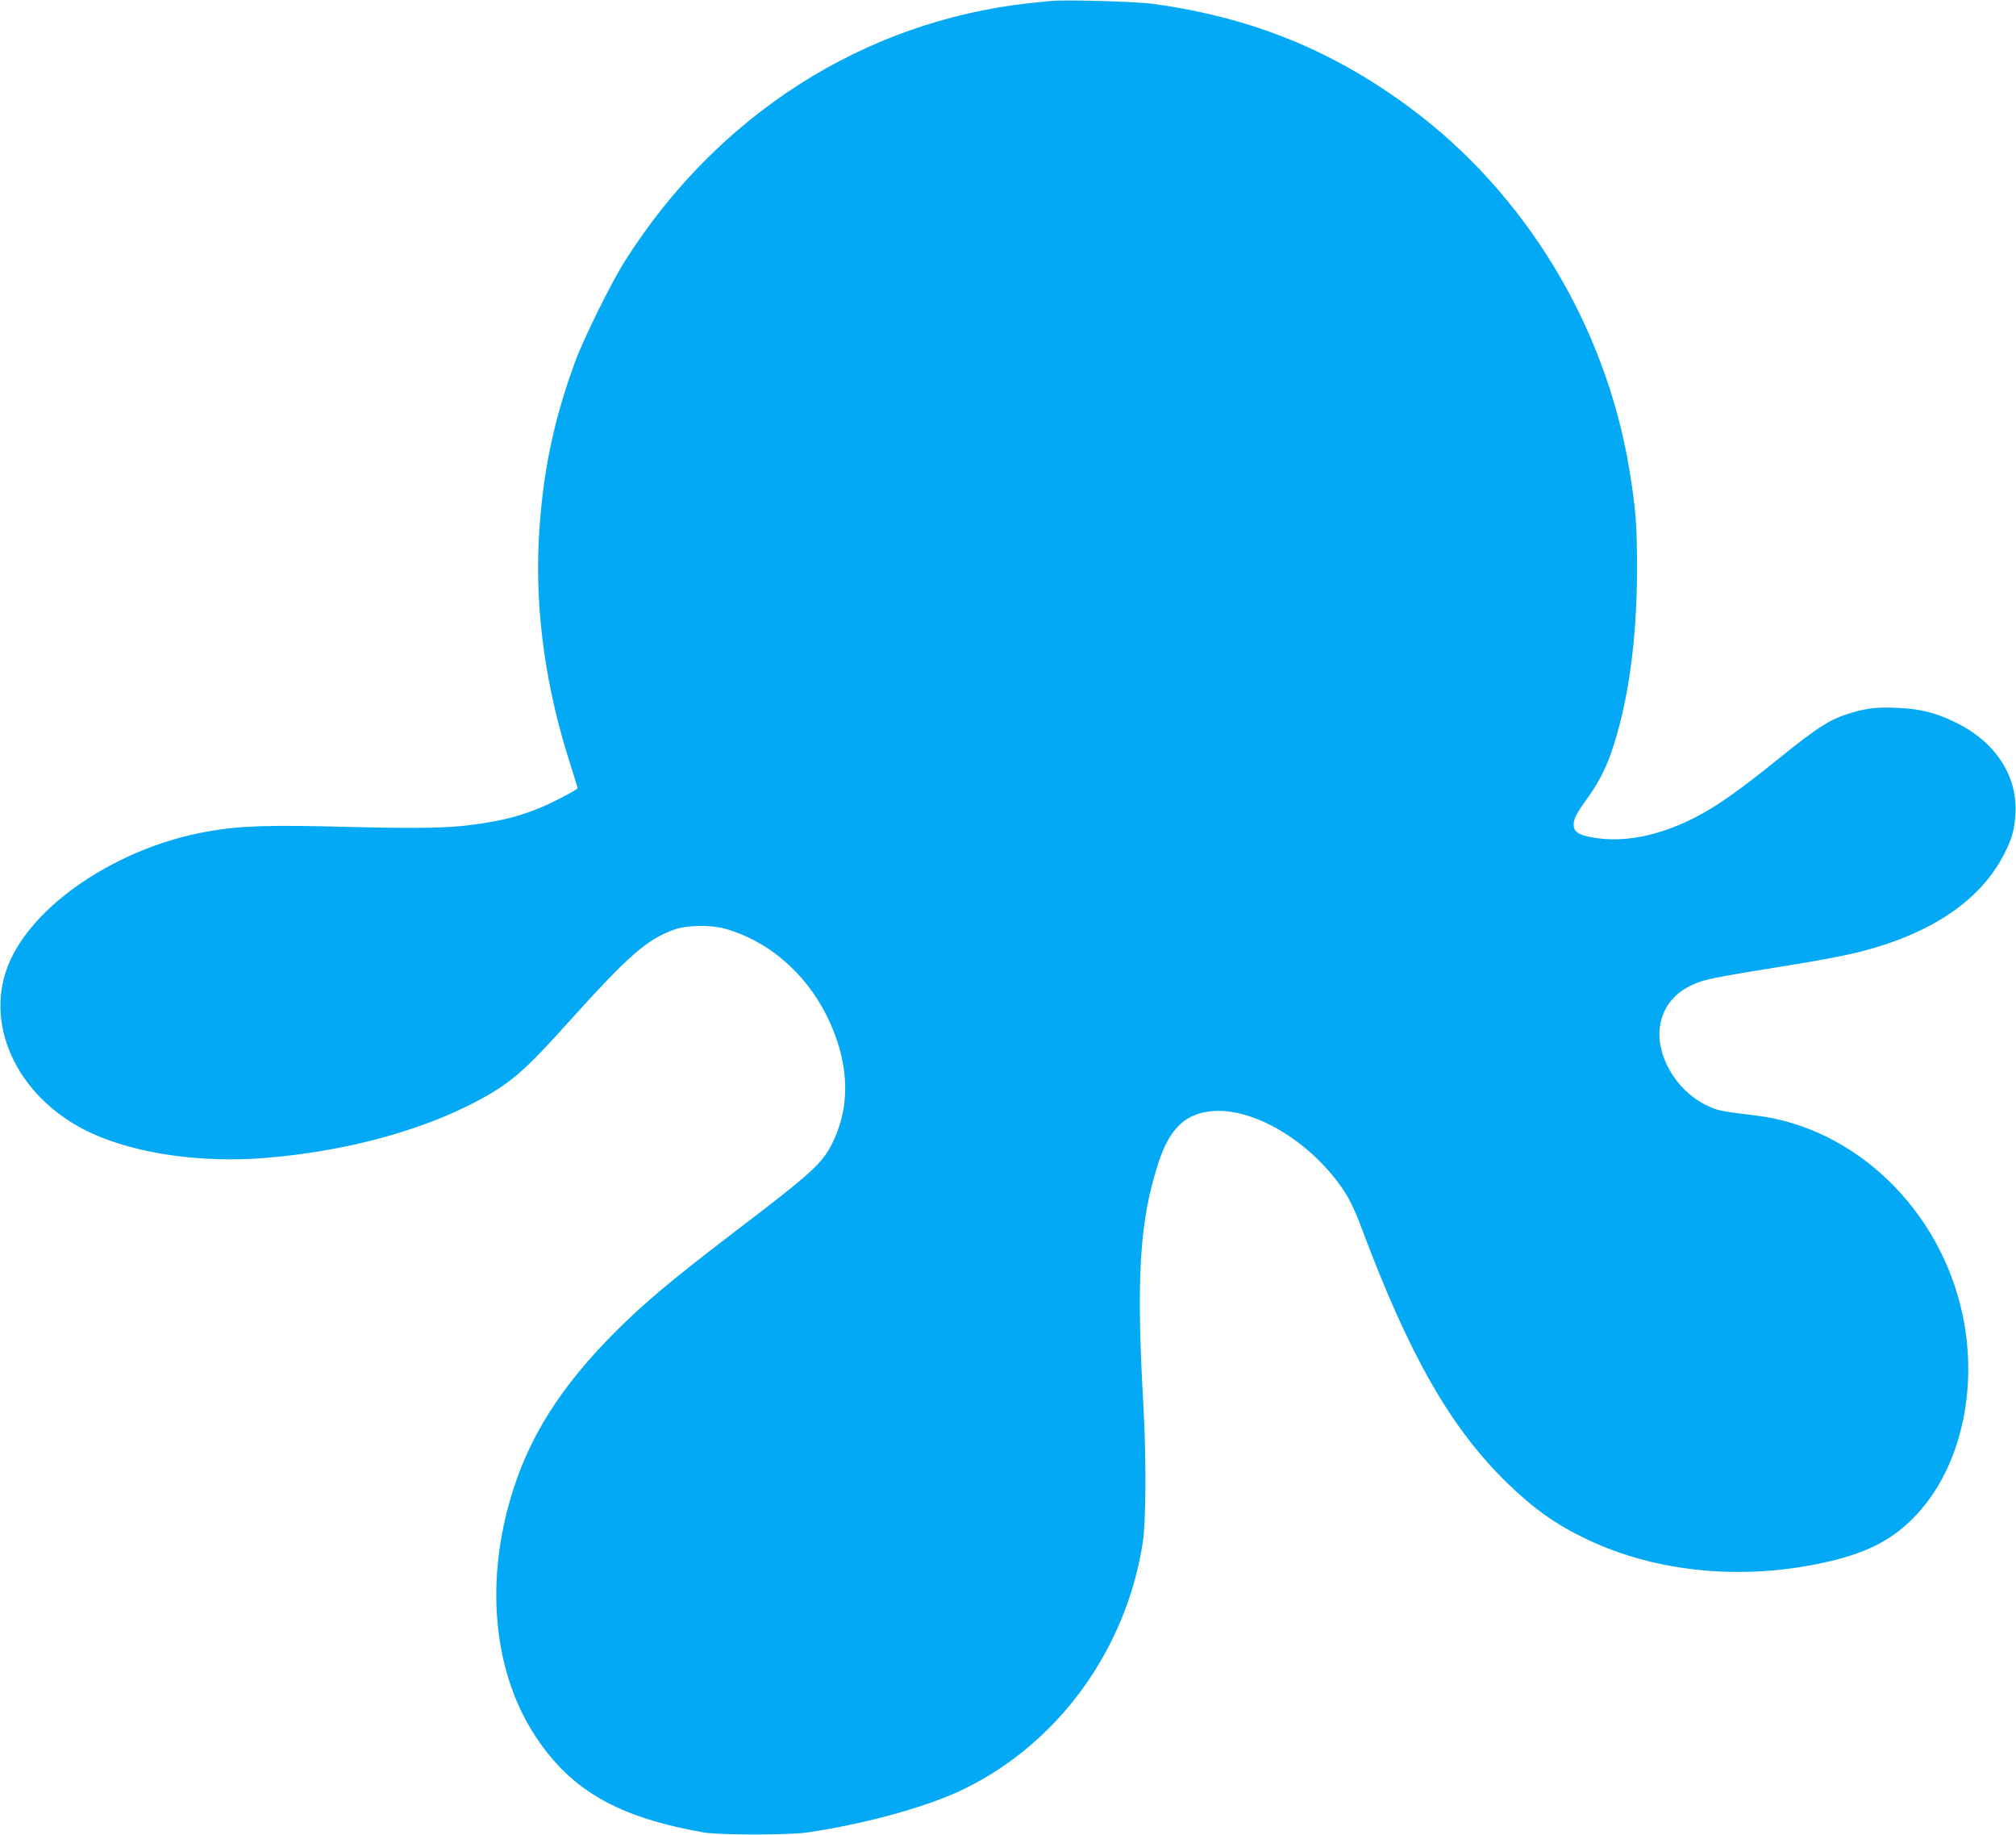 <?xml version="1.0" standalone="no"?>
<!DOCTYPE svg PUBLIC "-//W3C//DTD SVG 20010904//EN"
 "http://www.w3.org/TR/2001/REC-SVG-20010904/DTD/svg10.dtd">
<svg version="1.0" xmlns="http://www.w3.org/2000/svg"
 width="1280pt" height="1165pt" viewBox="0 0 1280 1165"
 preserveAspectRatio="xMidYMid meet">
<g transform="translate(0,1165) scale(0.1,-0.1)"
fill="#03a9f4" stroke="none">
<path d="M6675 11644 c-22 -2 -85 -8 -140 -14 -1051 -116 -1979 -708 -2568
-1638 -85 -134 -262 -492 -315 -637 -140 -380 -209 -720 -231 -1128 -24 -464
45 -953 204 -1441 24 -77 44 -140 42 -141 -30 -23 -163 -92 -227 -118 -121
-50 -205 -74 -338 -97 -209 -36 -368 -42 -887 -29 -506 13 -682 8 -885 -27
-576 -97 -1131 -469 -1281 -858 -152 -394 80 -853 534 -1060 287 -131 697
-189 1104 -156 499 41 971 167 1328 353 222 117 310 192 593 507 386 429 500
528 678 591 74 26 221 29 309 6 273 -73 513 -275 651 -549 144 -287 159 -561
44 -803 -67 -140 -124 -192 -640 -585 -377 -288 -558 -439 -740 -621 -355
-355 -562 -684 -673 -1076 -158 -551 -96 -1107 167 -1501 227 -341 524 -509
1066 -604 101 -17 535 -17 655 0 369 54 767 164 996 276 601 293 1030 886
1135 1566 20 133 22 522 5 840 -48 843 -27 1194 93 1566 72 221 171 316 344
331 249 21 584 -169 797 -452 62 -82 99 -154 150 -290 301 -807 568 -1274 928
-1622 171 -165 306 -260 502 -354 451 -215 1011 -265 1545 -139 251 60 407
144 548 295 280 299 394 795 292 1273 -142 665 -681 1184 -1311 1261 -237 29
-244 31 -318 67 -193 95 -323 323 -290 509 22 126 105 219 241 269 62 23 140
38 598 112 193 31 343 60 440 85 455 118 763 331 910 628 45 90 60 144 66 241
17 242 -126 462 -381 585 -127 62 -225 86 -373 92 -134 6 -201 -3 -323 -43
-104 -34 -186 -87 -395 -255 -200 -162 -324 -254 -431 -323 -255 -162 -518
-236 -740 -208 -116 15 -157 35 -161 79 -4 39 14 75 88 178 65 90 109 174 145
273 110 311 168 715 169 1177 0 281 -8 386 -49 635 -151 913 -659 1751 -1390
2294 -493 366 -1007 575 -1630 661 -104 15 -558 28 -650 19z"/>
</g>
</svg>
